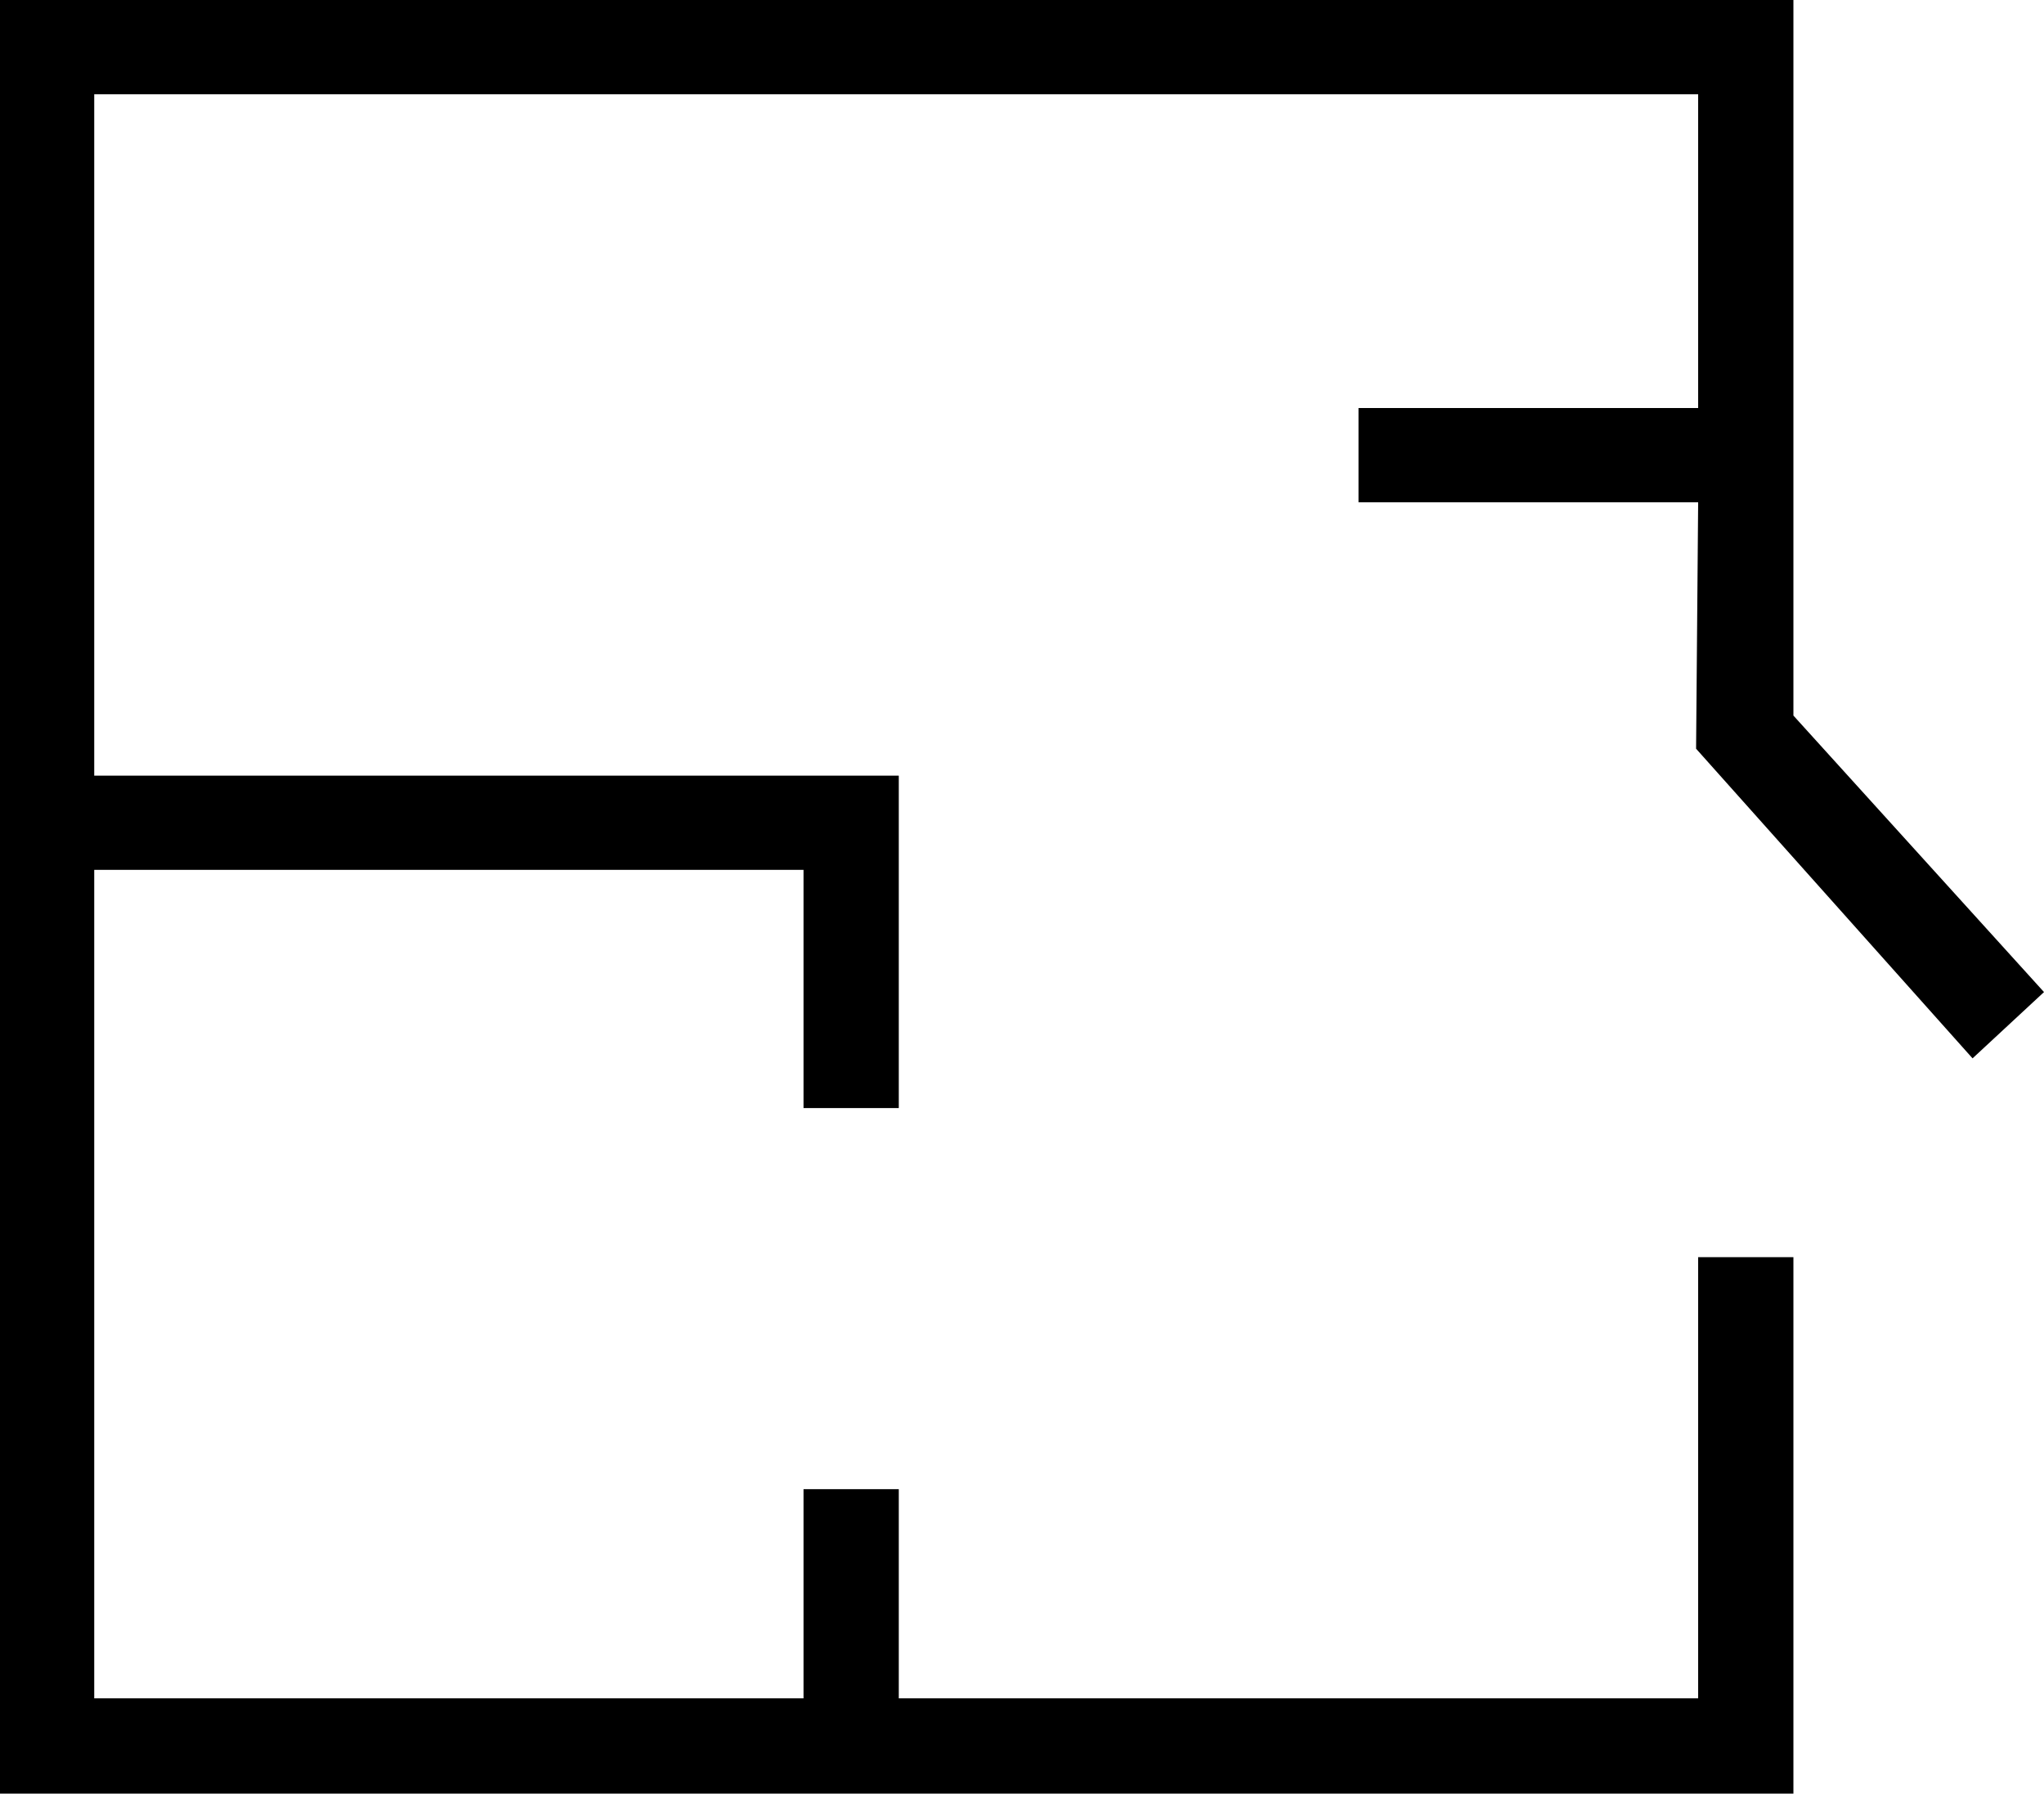 <?xml version="1.0" encoding="utf-8"?><svg xmlns="http://www.w3.org/2000/svg" viewBox="0 0 19.74 17.32"><g id="Layer_2" data-name="Layer 2"><g id="Artwork"><polygon points="0 17.32 0 0 17.32 0 17.32 6.91 19.74 9.58 19.05 10.22 16.38 7.23 16.4 4.85 13.12 4.85 13.12 3.94 16.4 3.94 16.4 0.91 0.91 0.91 0.91 7.49 8.68 7.49 8.68 10.7 7.76 10.7 7.76 8.4 0.91 8.4 0.91 16.4 7.76 16.4 7.76 14.38 8.68 14.38 8.68 16.4 16.4 16.4 16.4 12.14 17.32 12.14 17.32 17.32 0 17.32"/></g></g></svg>